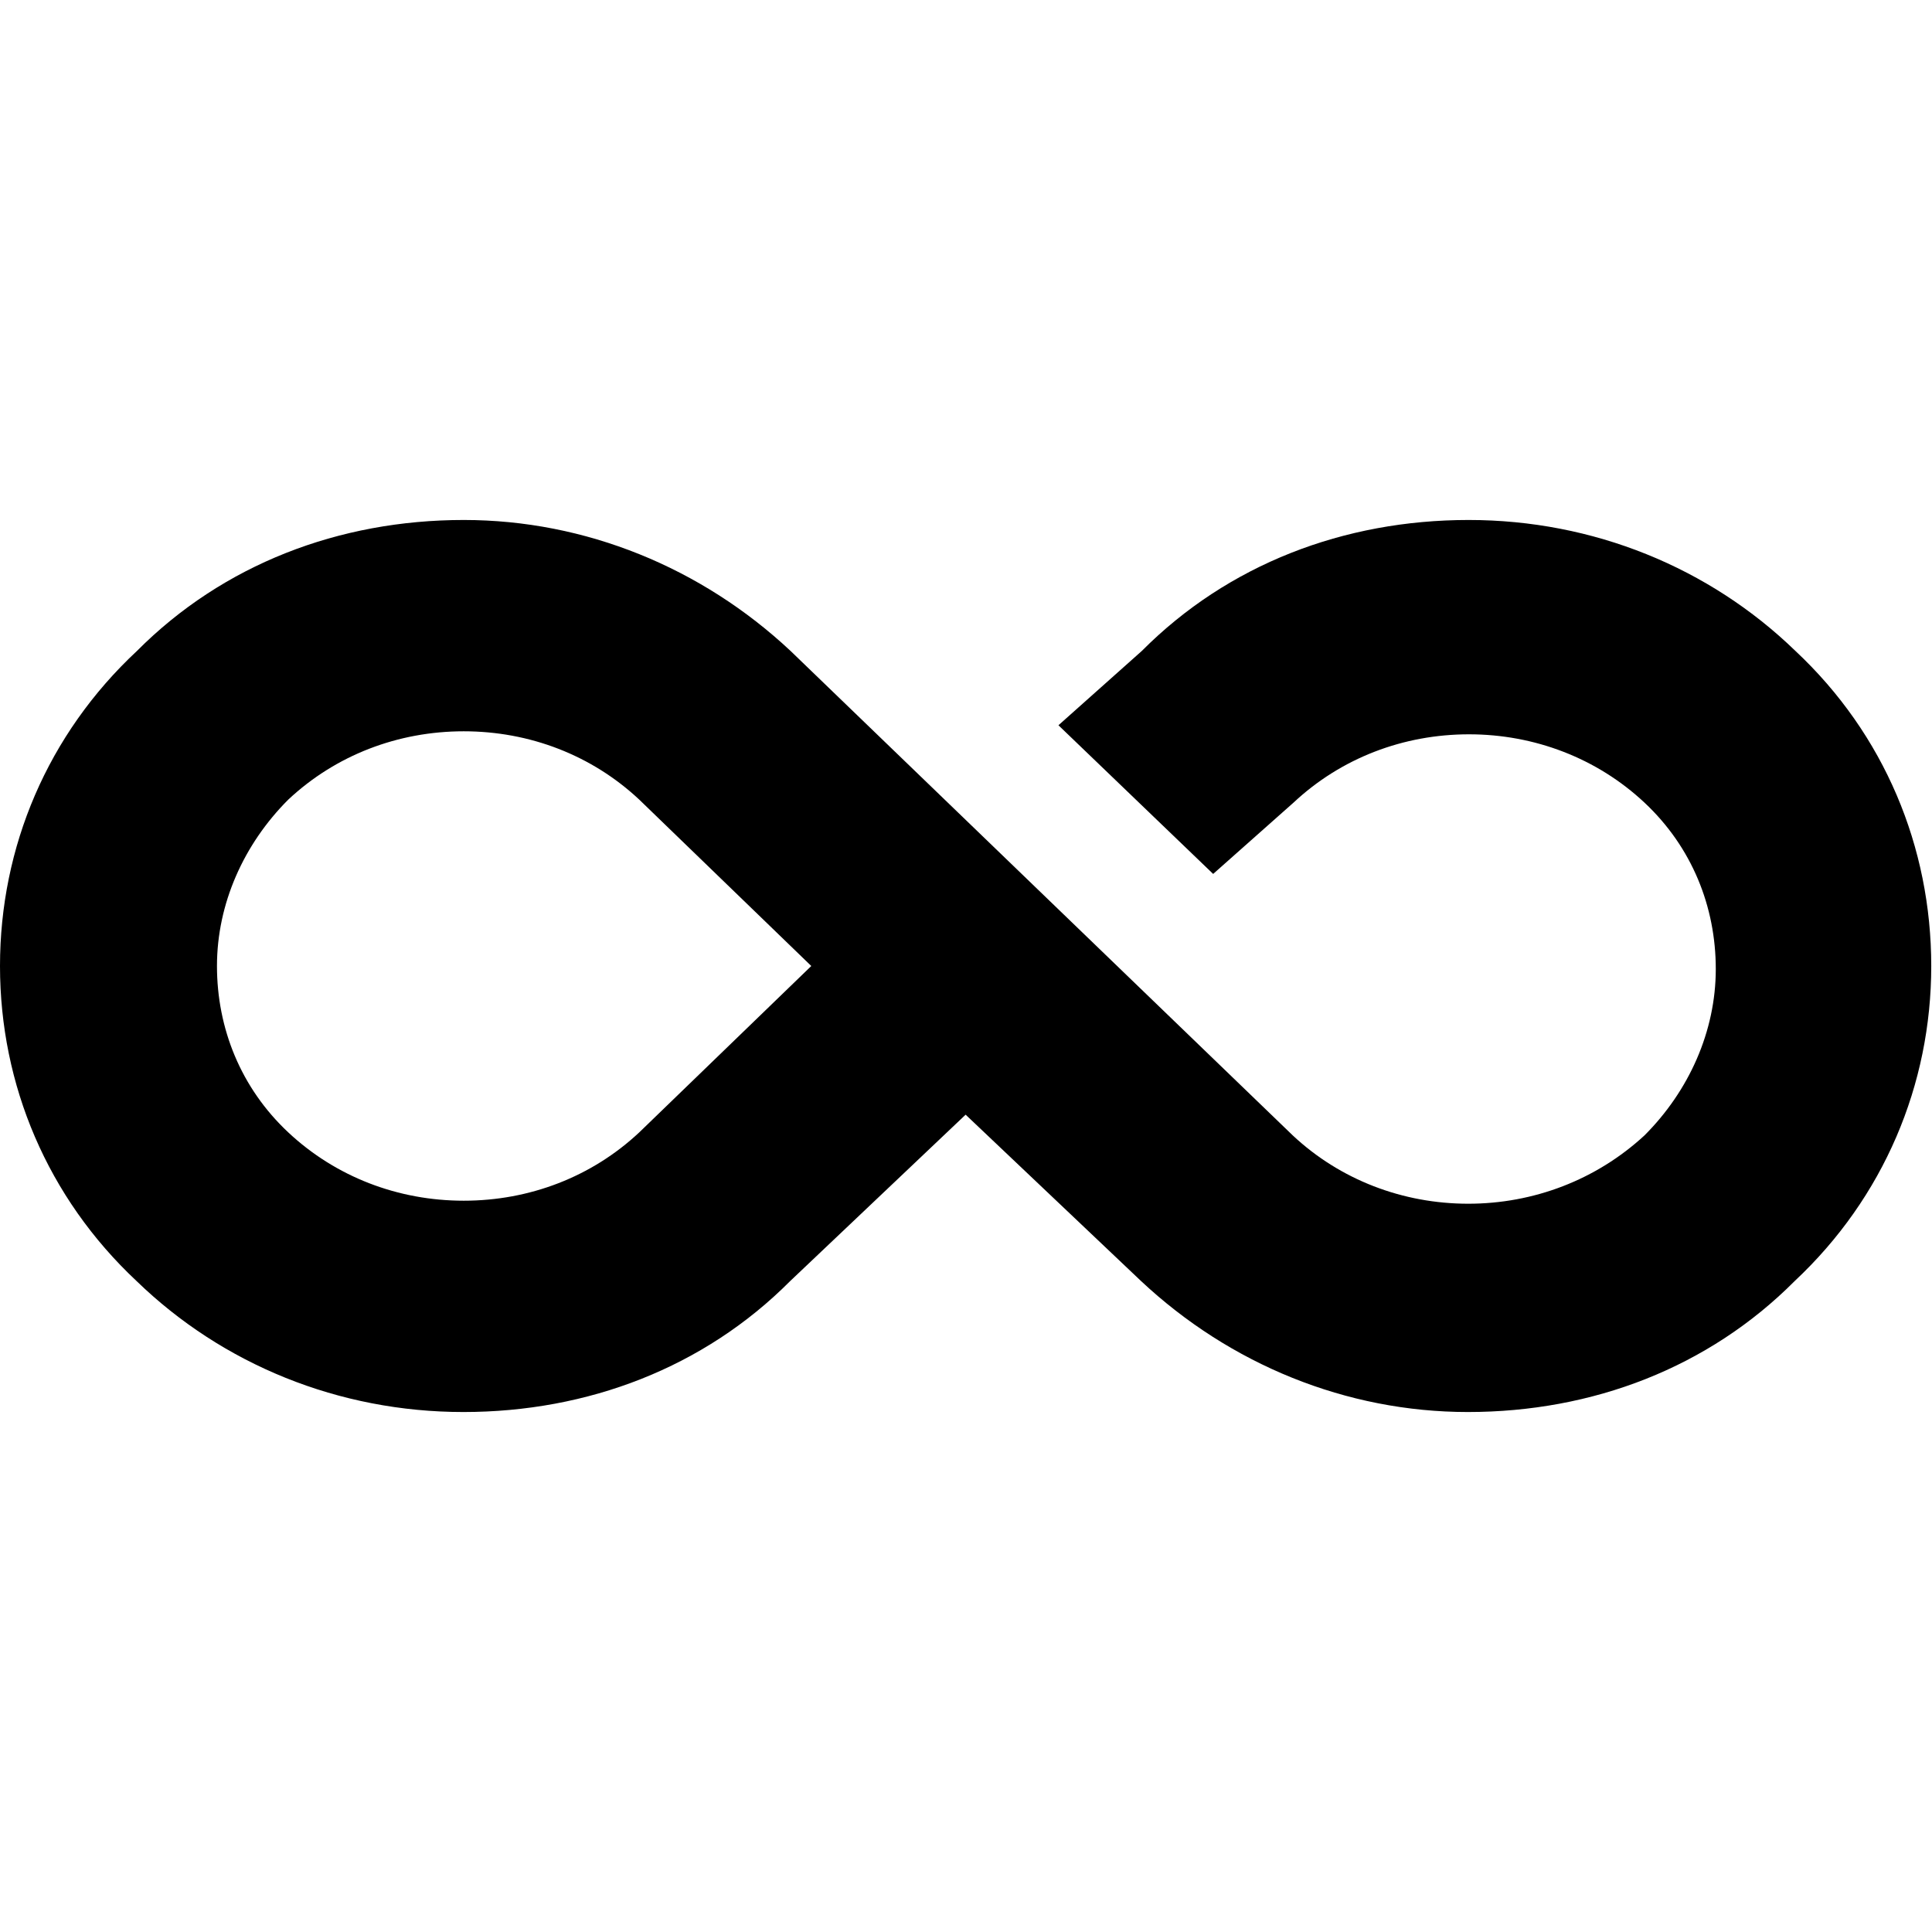 <?xml version="1.0" encoding="utf-8"?>
<!-- Generator: Adobe Illustrator 24.1.1, SVG Export Plug-In . SVG Version: 6.00 Build 0)  -->
<svg version="1.1" id="Layer_1" xmlns="http://www.w3.org/2000/svg" xmlns:xlink="http://www.w3.org/1999/xlink" x="0px" y="0px"
	 viewBox="0 0 512 512" style="enable-background:new 0 0 512 512;" xml:space="preserve">
<g id="XMLID_1_">
	<path id="XMLID_5_" d="M475.8,172.5c-22.8-22.1-53.6-34.7-86.6-34.7c-33.1,0-63.8,11.8-86.6,34.7l-22.1,19.7l41,39.4l21.3-18.9l0,0
		c12.6-11.8,29.1-18.1,46.5-18.1c17.3,0,33.9,6.3,46.5,18.1s18.9,27.6,18.9,44.1c0,16.5-7.1,32.3-18.9,44.1
		C423,312.7,406.4,319,389.1,319s-33.9-6.3-46.5-18.1L209.5,172.5c-23.6-22.1-54.4-34.7-86.6-34.7c-33.1,0-63.8,11.8-86.6,34.7
		C12.6,194.6,0,224.5,0,256s12.6,61.4,36.2,83.5c22.8,22.1,53.6,34.7,86.6,34.7s63.8-11.8,86.6-34.7l46.5-44.1l46.5,44.1
		c23.6,22.1,54.4,34.7,86.6,34.7c33.1,0,63.8-11.8,86.6-34.7c23.6-22.1,36.2-52,36.2-83.5S499.4,194.6,475.8,172.5L475.8,172.5z
		 M169.4,300.1c-12.6,11.8-29.1,18.1-46.5,18.1s-33.9-6.3-46.5-18.1c-12.6-11.8-18.9-27.6-18.9-44.1s7.1-32.3,18.9-44.1
		c12.6-11.8,29.1-18.1,46.5-18.1s33.9,6.3,46.5,18.1L215,256L169.4,300.1z"/>
</g>
</svg>
